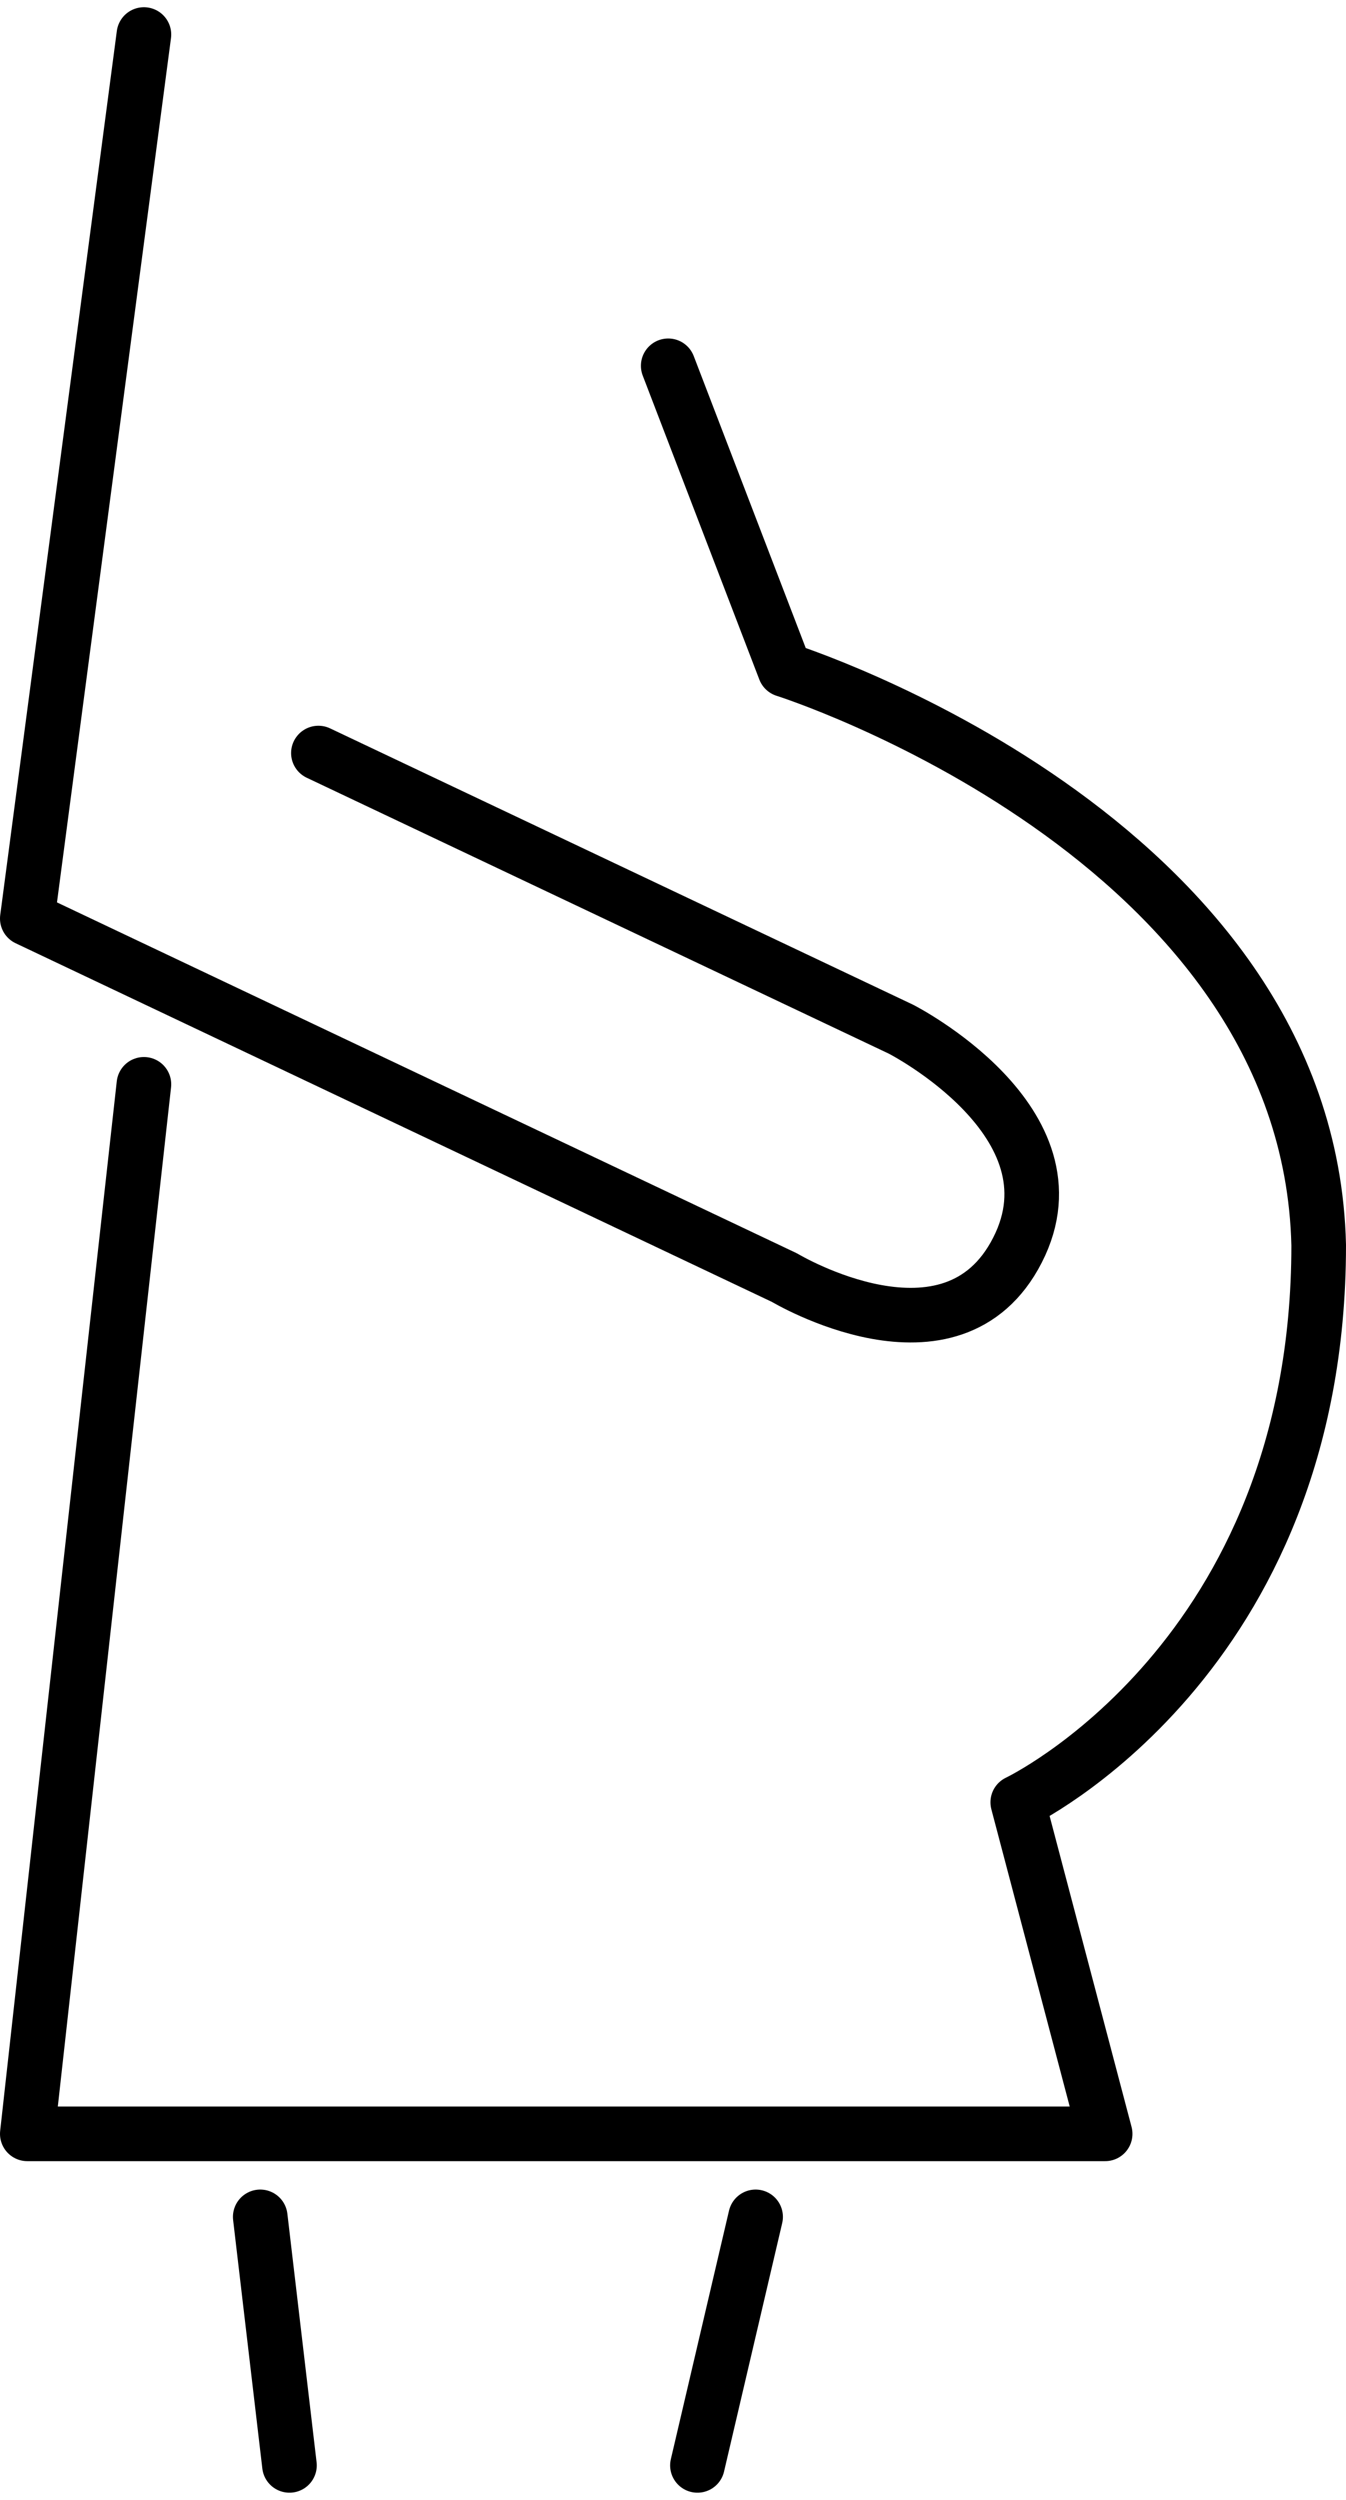 <?xml version="1.0" encoding="UTF-8"?><svg xmlns="http://www.w3.org/2000/svg" id="Layer_164f6e68a44900" data-name="Layer 1" viewBox="0 0 49.29 91.01" aria-hidden="true" width="49px" height="91px">
  <defs><linearGradient class="cerosgradient" data-cerosgradient="true" id="CerosGradient_ida869f5ea8" gradientUnits="userSpaceOnUse" x1="50%" y1="100%" x2="50%" y2="0%"><stop offset="0%" stop-color="#d1d1d1"/><stop offset="100%" stop-color="#d1d1d1"/></linearGradient><linearGradient/>
    <style>
      .cls-1-64f6e68a44900{
        fill: none;
        stroke: #000;
        stroke-linecap: round;
        stroke-linejoin: round;
        stroke-width: 2px;
      }
    </style>
  </defs>
  <path class="cls-1-64f6e68a44900" d="m5.27,1L1,33.37l27.73,13.15s6.14,3.68,8.53-1.01c2.4-4.69-4.27-8.09-4.27-8.09l-21.33-10.11"/>
  <path class="cls-1-64f6e68a44900" d="m5.27,39.44L1,77.87h39.47l-3.2-12.14s11.02-5.23,11.02-20.4c-.35-15-19.55-21.07-19.55-21.07l-4.27-11.13"/>
  <path class="cls-1-64f6e68a44900" d="m9.53,80.91l1.07,9.1"/>
  <path class="cls-1-64f6e68a44900" d="m27.67,80.91l-2.13,9.1"/>
</svg>